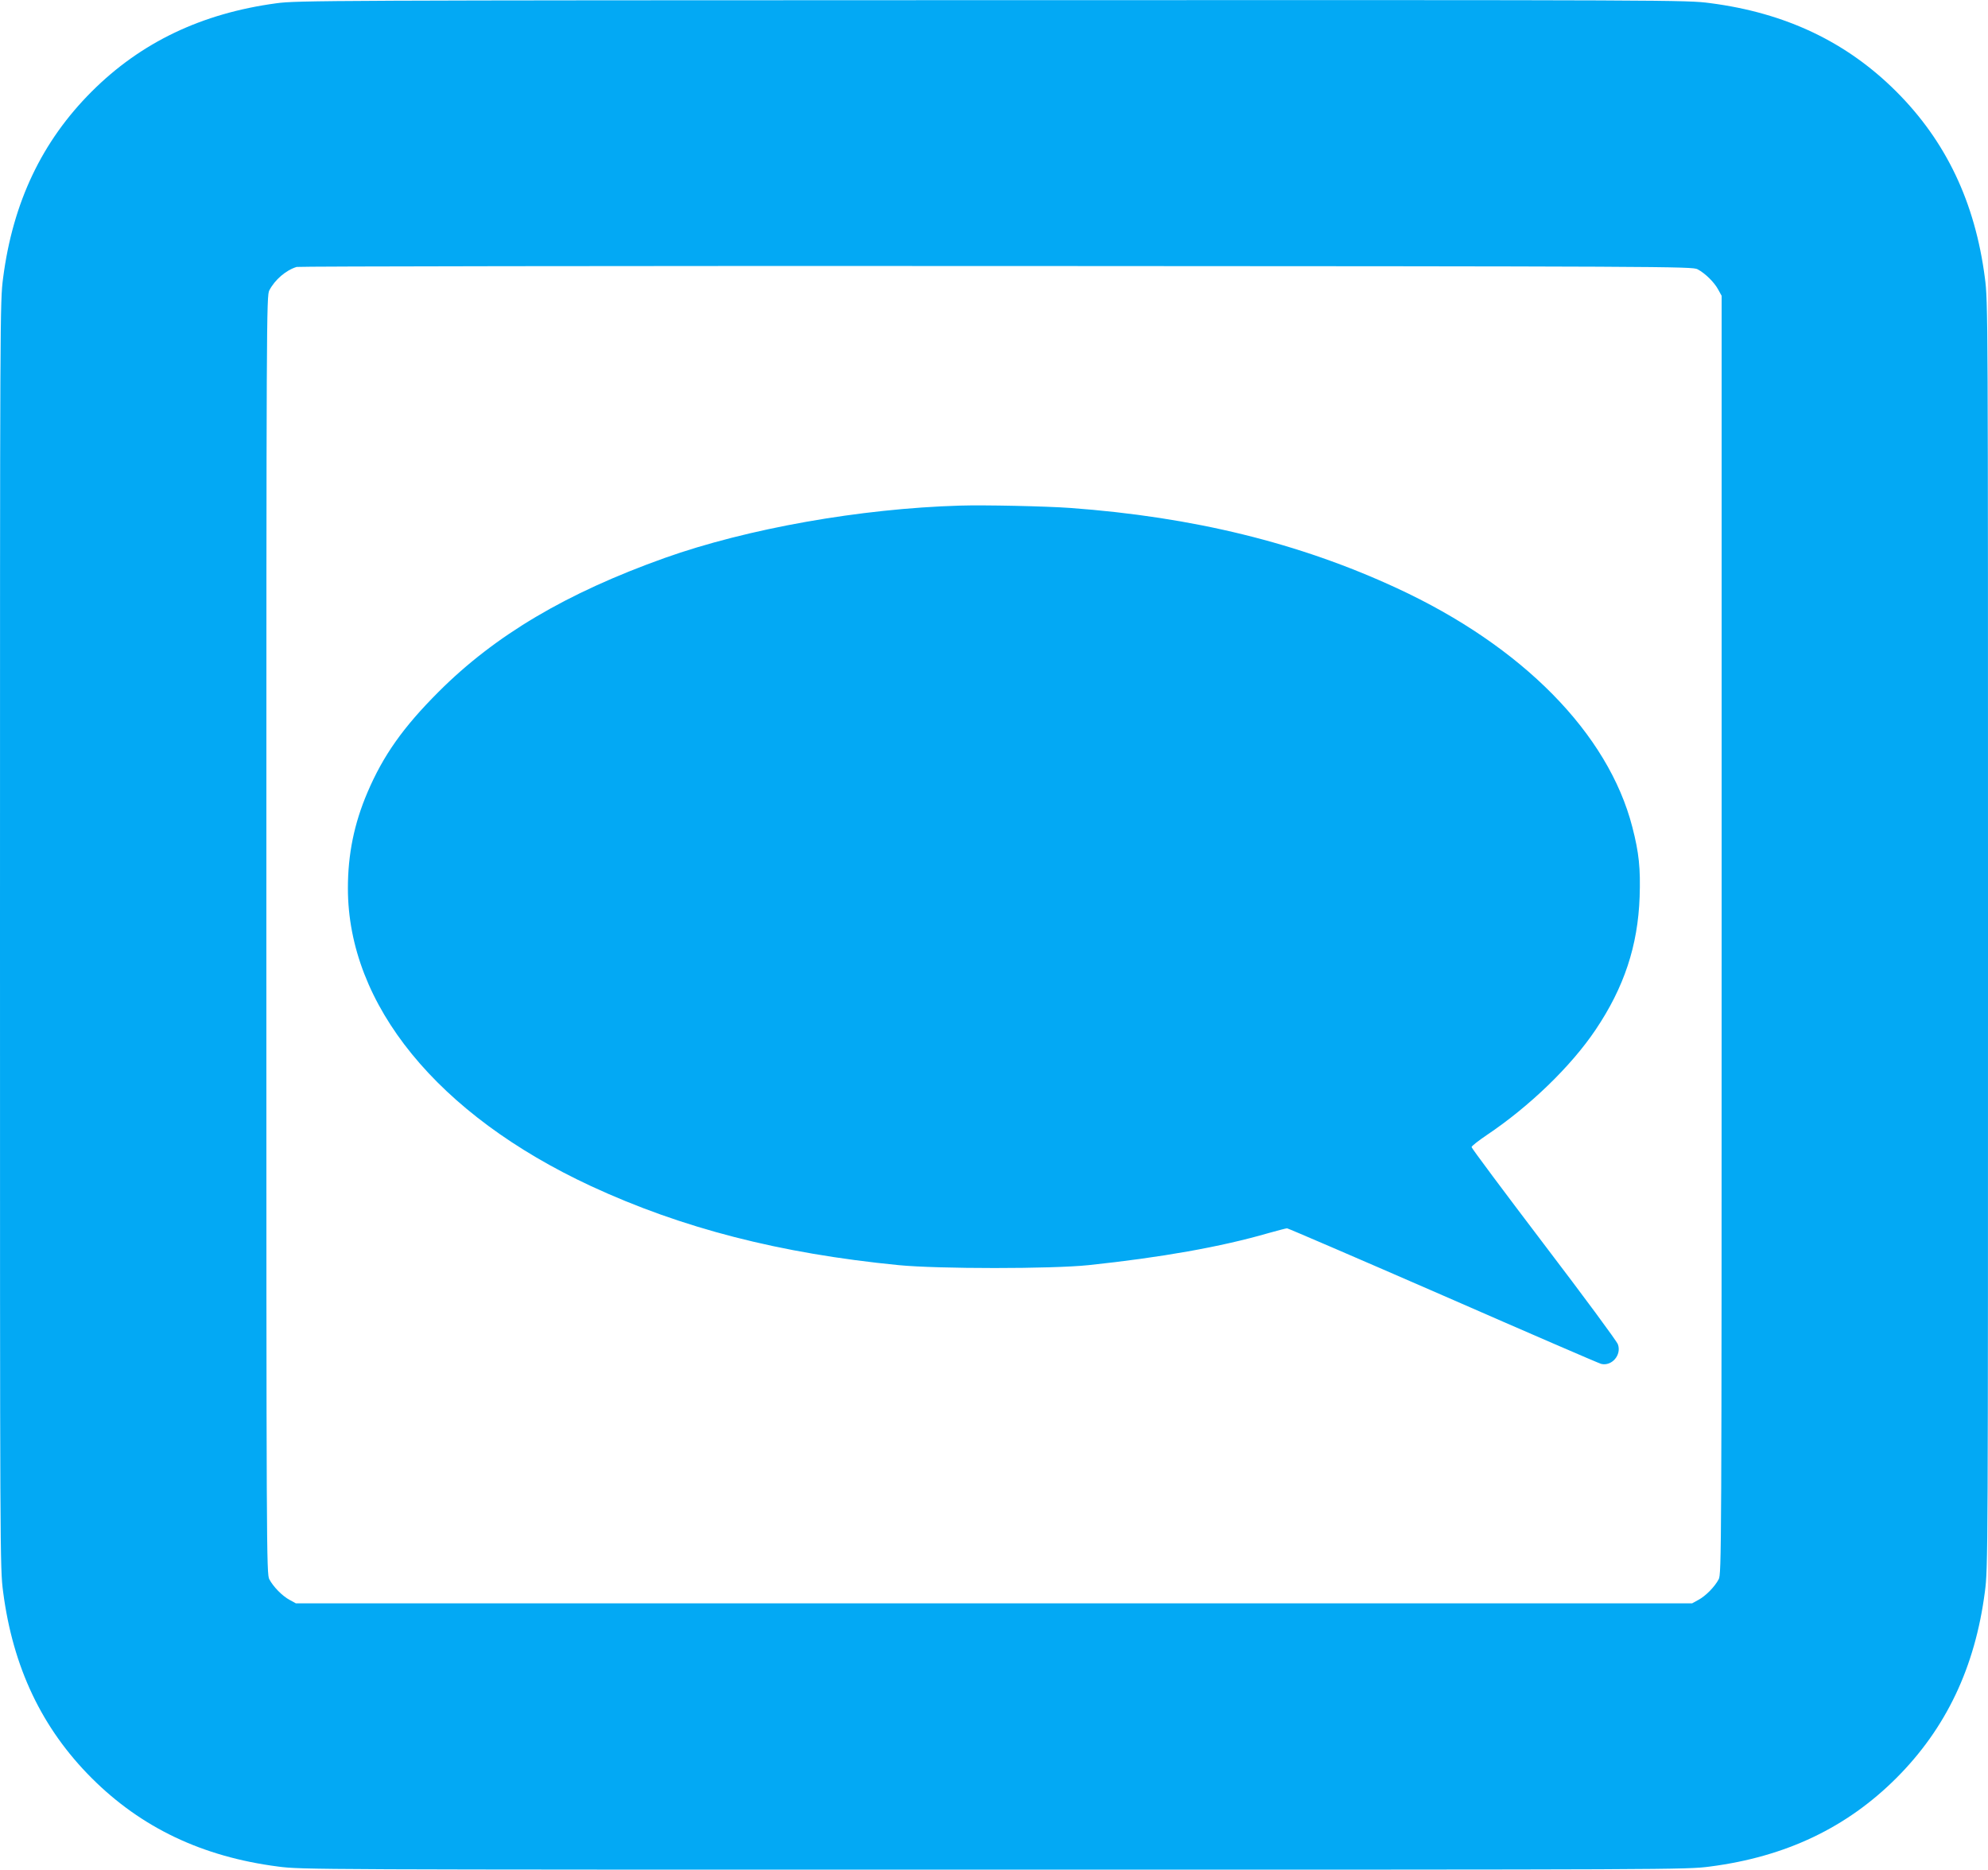<?xml version="1.0" standalone="no"?>
<!DOCTYPE svg PUBLIC "-//W3C//DTD SVG 20010904//EN"
 "http://www.w3.org/TR/2001/REC-SVG-20010904/DTD/svg10.dtd">
<svg version="1.0" xmlns="http://www.w3.org/2000/svg"
 width="1280pt" height="1204pt" viewBox="0 0 1280 1204"
 preserveAspectRatio="xMidYMid meet">
<g transform="translate(0,1204) scale(0.1,-0.1)"
fill="#03a9f4" stroke="none">
<path d="M1780 12019 c-482 -65 -873 -252 -1190 -569 -320 -320 -507 -713
-570 -1200 -20 -153 -20 -206 -20 -4230 0 -4024 0 -4077 20 -4230 63 -487 250
-880 570 -1200 320 -320 713 -507 1200 -570 153 -20 206 -20 4610 -20 4404 0
4457 0 4610 20 487 63 880 250 1200 570 320 320 507 713 570 1200 20 153 20
206 20 4230 0 4024 0 4077 -20 4230 -63 487 -250 880 -570 1200 -320 320 -713
507 -1200 570 -153 20 -202 20 -4625 19 -4268 -1 -4476 -2 -4605 -20z m9150
-1713 c49 -26 108 -84 133 -131 l22 -40 0 -4115 c0 -3993 -1 -4116 -19 -4150
-26 -49 -84 -108 -131 -133 l-40 -22 -4495 0 -4495 0 -40 22 c-47 25 -105 84
-131 133 -18 34 -19 157 -19 4150 0 3993 1 4116 19 4150 36 69 107 130 176
151 14 4 2041 7 4505 6 4347 -2 4481 -3 4515 -21z"/>
<path d="M6180 8784 c-642 -19 -1369 -148 -1900 -337 -633 -226 -1091 -497
-1456 -862 -228 -228 -357 -410 -459 -650 -85 -200 -125 -396 -125 -615 0
-751 578 -1459 1565 -1918 587 -272 1217 -434 1980 -509 255 -25 987 -25 1225
0 464 49 850 117 1160 207 58 16 110 30 117 30 6 0 459 -195 1005 -433 546
-239 1004 -437 1017 -440 69 -17 133 58 108 126 -6 19 -221 310 -477 646 -256
337 -465 617 -465 624 0 7 44 41 97 77 276 185 543 443 701 678 184 273 273
542 284 857 6 183 -4 283 -47 449 -155 603 -709 1165 -1515 1538 -630 292
-1312 459 -2105 517 -151 11 -550 20 -710 15z"/>
</g>
</svg>
